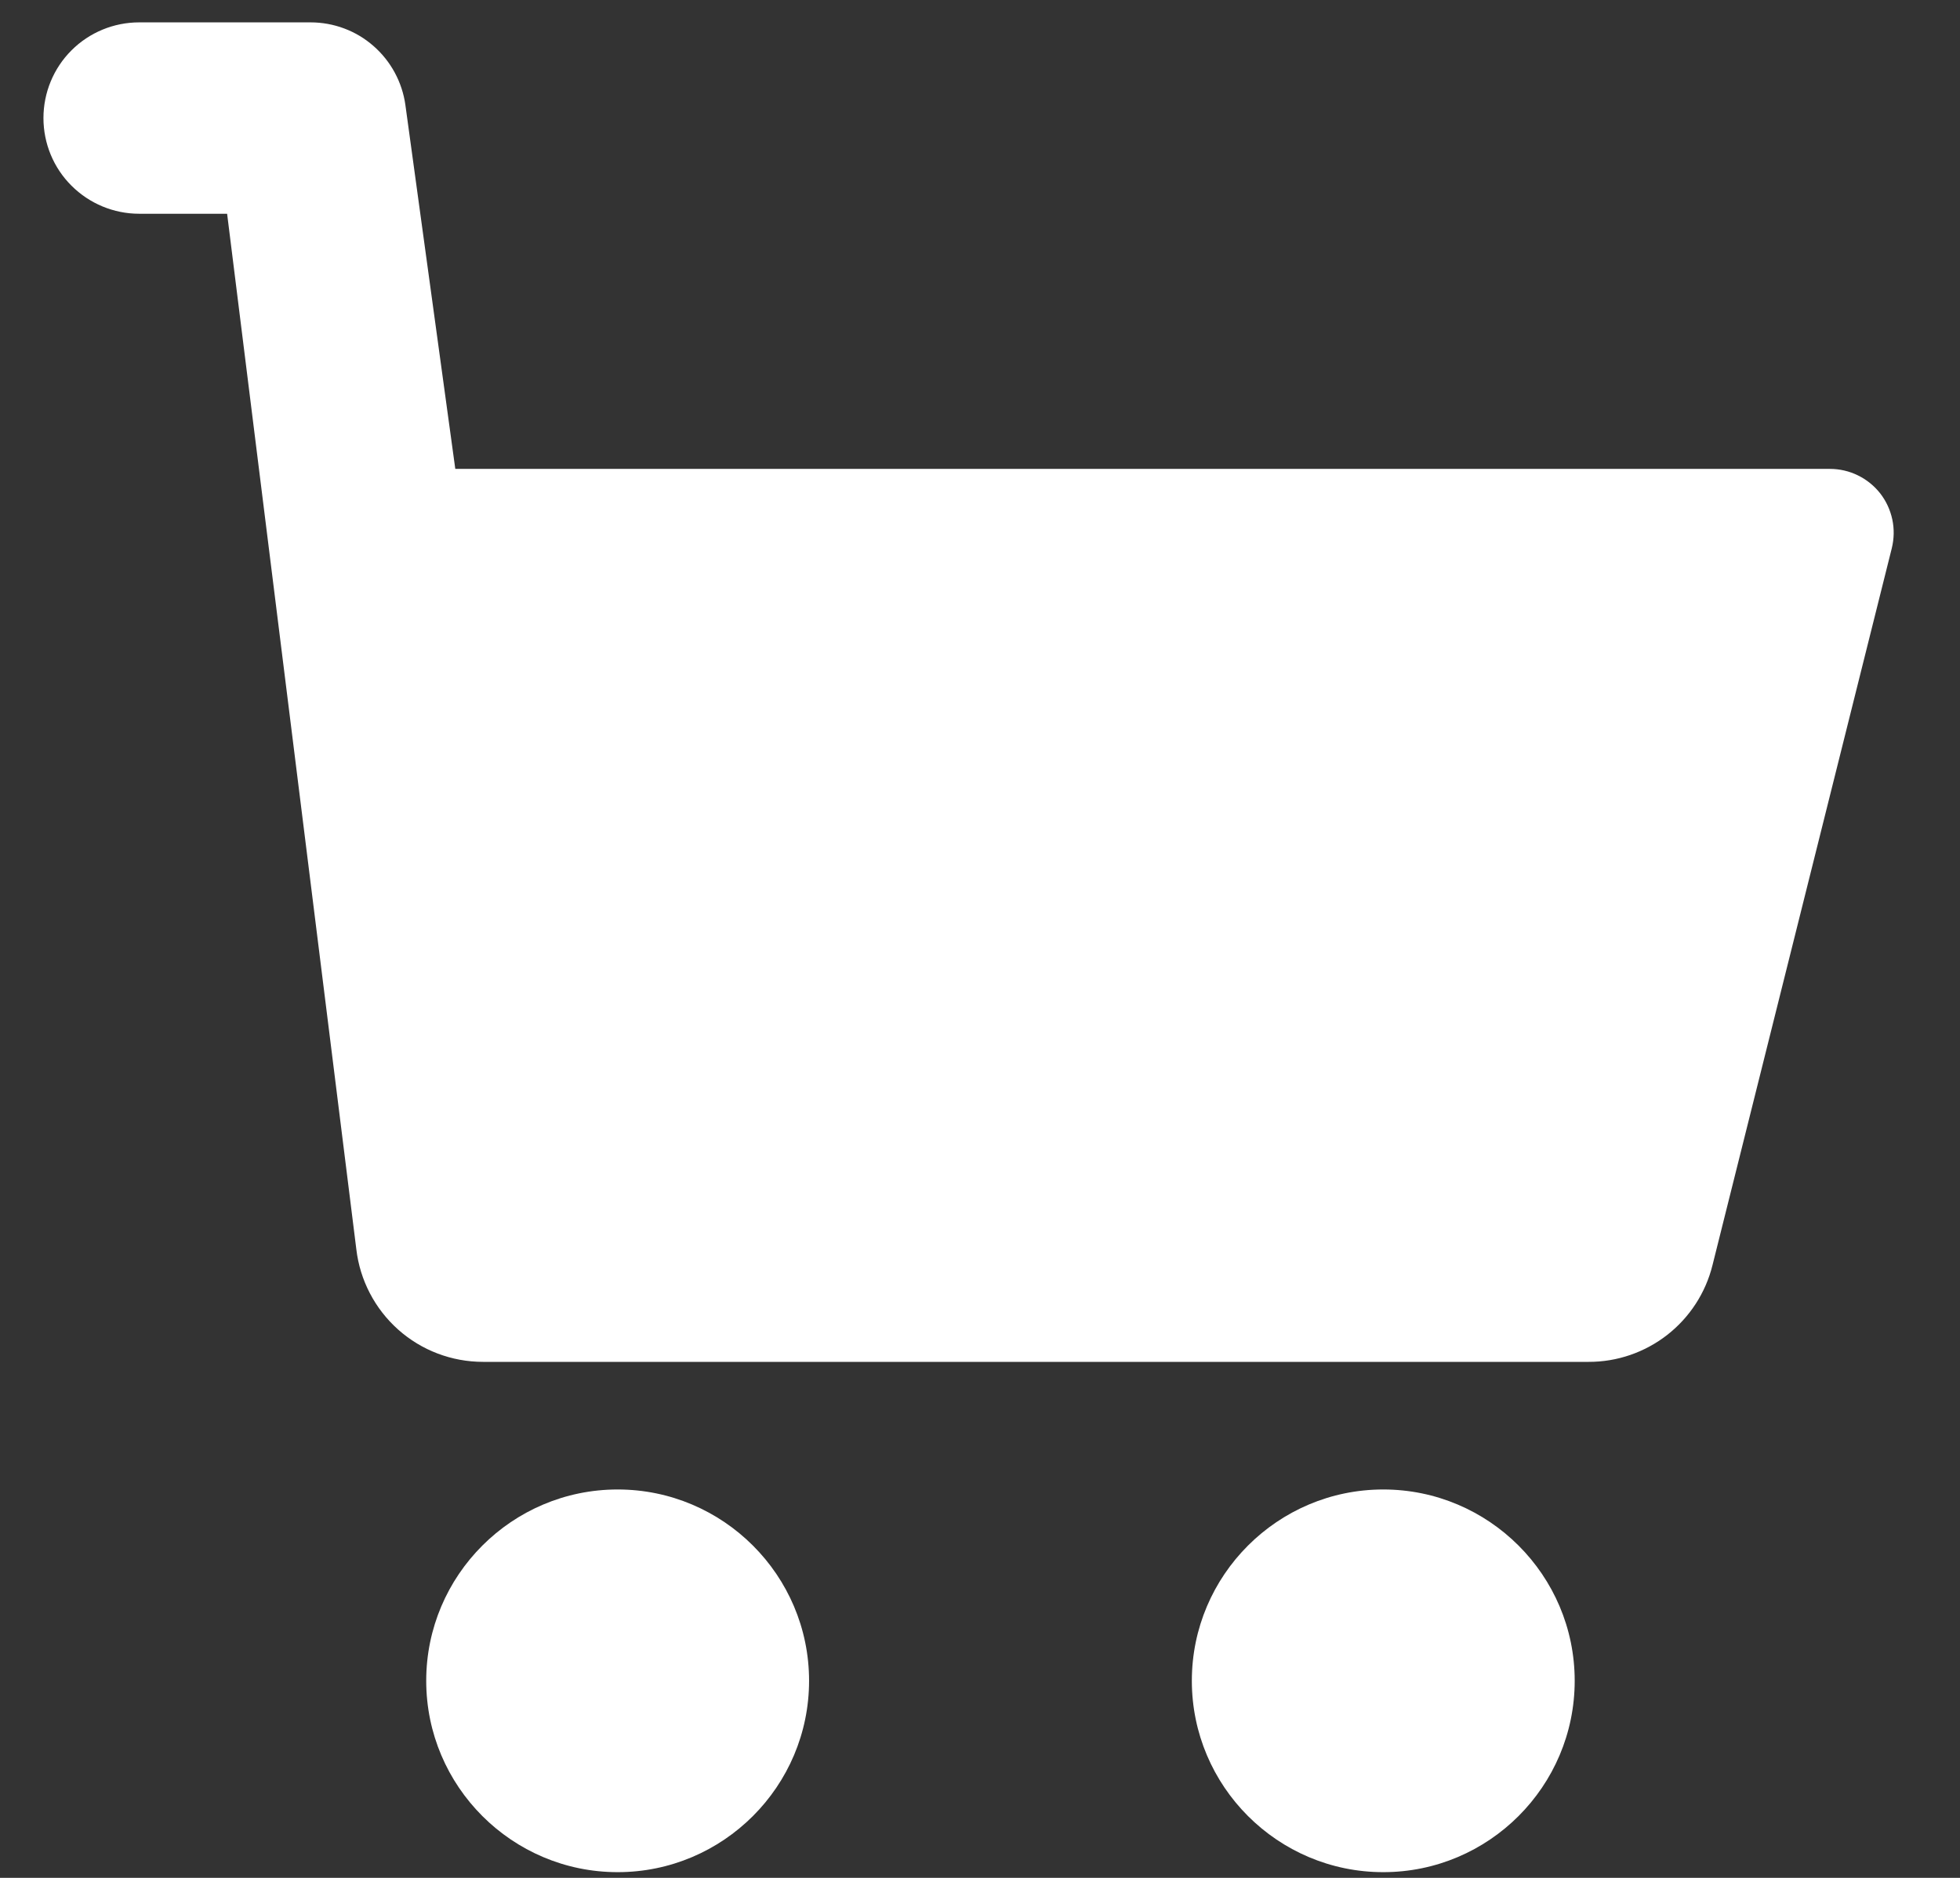 <svg width="24" height="23" viewBox="0 0 24 23" fill="none" xmlns="http://www.w3.org/2000/svg">
<rect x="0" y="0" width="24" height="23" fill="#333333" stroke="none"/>
<path d="M23.165 6.714L20.969 15.497C20.885 15.835 20.69 16.135 20.415 16.35C20.14 16.564 19.802 16.681 19.453 16.68H5.915C5.532 16.68 5.162 16.54 4.876 16.285C4.59 16.03 4.407 15.679 4.363 15.299L2.781 2.618H1.704C1.393 2.618 1.095 2.494 0.875 2.274C0.655 2.055 0.532 1.757 0.532 1.446C0.532 1.135 0.655 0.837 0.875 0.617C1.095 0.397 1.393 0.274 1.704 0.274H3.803C4.086 0.274 4.36 0.376 4.573 0.563C4.786 0.749 4.925 1.006 4.964 1.286L5.575 5.743H22.407C22.526 5.743 22.643 5.77 22.749 5.822C22.856 5.874 22.95 5.95 23.023 6.043C23.096 6.137 23.146 6.246 23.171 6.362C23.196 6.478 23.193 6.599 23.165 6.714ZM5.219 20.586C5.219 21.879 6.271 22.93 7.563 22.93C8.855 22.93 9.907 21.879 9.907 20.586C9.907 19.294 8.855 18.243 7.563 18.243C6.271 18.243 5.219 19.294 5.219 20.586ZM19.282 20.586C19.282 19.294 18.23 18.243 16.938 18.243C15.646 18.243 14.594 19.294 14.594 20.586C14.594 21.879 15.646 22.93 16.938 22.93C18.23 22.93 19.282 21.879 19.282 20.586Z" fill="white"/>
</svg>
